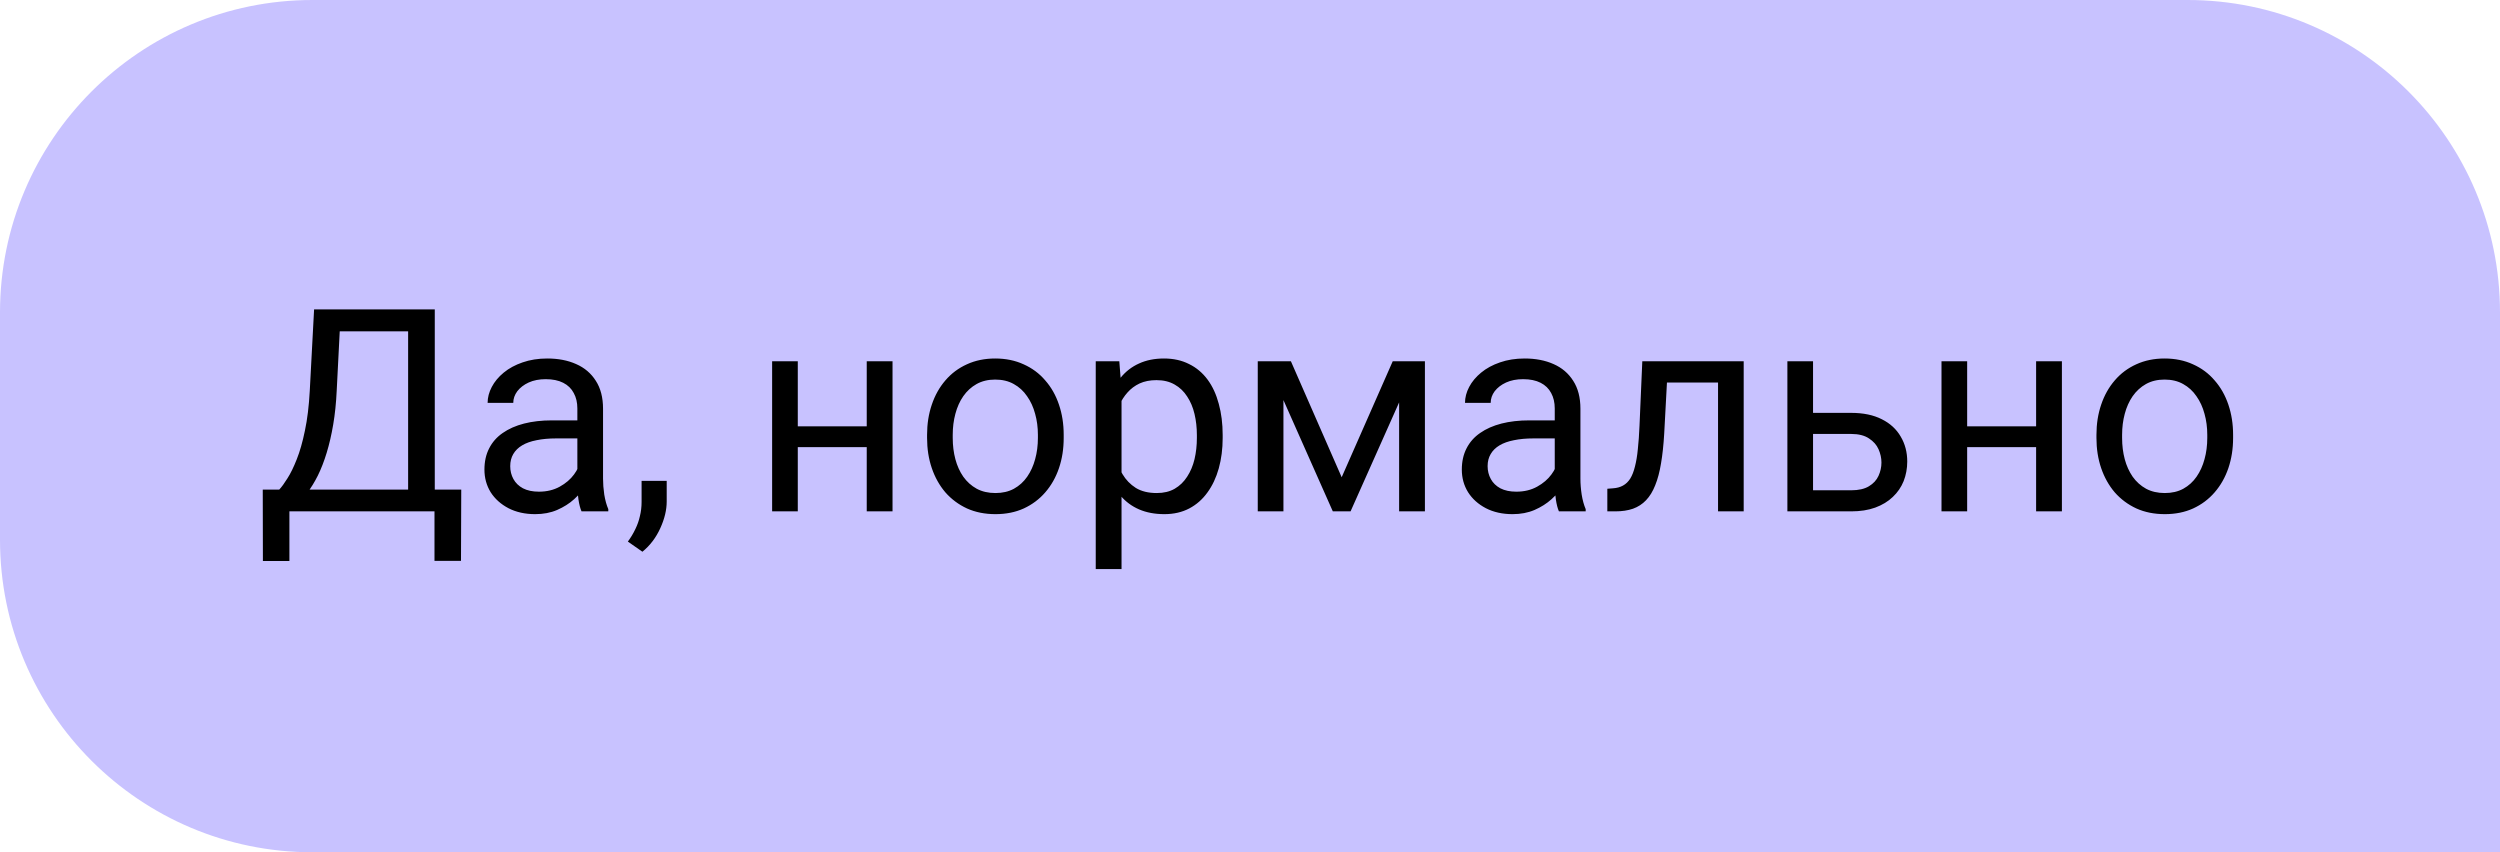 <?xml version="1.0" encoding="UTF-8"?> <svg xmlns="http://www.w3.org/2000/svg" width="88" height="30" viewBox="0 0 88 30" fill="none"> <path d="M88 11C88 4.925 83.075 0 77 0H11C4.925 0 0 4.925 0 11V19C0 25.075 4.925 30 11 30H88V11Z" fill="#C8C2FF"></path> <path d="M15.416 17.233V18H10.035V17.233H15.416ZM10.187 17.233V19.748H9.254L9.249 17.233H10.187ZM16.236 17.233L16.227 19.743H15.294V17.233H16.236ZM14.493 10.891V11.662H11.378V10.891H14.493ZM15.304 10.891V18H14.366V10.891H15.304ZM11.056 10.891H11.998L11.852 13.752C11.832 14.182 11.791 14.579 11.729 14.943C11.668 15.305 11.591 15.635 11.5 15.935C11.409 16.234 11.305 16.503 11.188 16.74C11.07 16.975 10.945 17.178 10.812 17.351C10.678 17.52 10.538 17.66 10.392 17.77C10.248 17.878 10.104 17.954 9.957 18H9.527V17.233H9.83C9.915 17.142 10.011 17.01 10.118 16.838C10.229 16.665 10.338 16.442 10.445 16.169C10.556 15.892 10.652 15.555 10.733 15.158C10.818 14.761 10.875 14.292 10.904 13.752L11.056 10.891ZM20.323 17.097V14.377C20.323 14.169 20.281 13.988 20.196 13.835C20.115 13.679 19.991 13.558 19.825 13.474C19.659 13.389 19.454 13.347 19.21 13.347C18.982 13.347 18.782 13.386 18.609 13.464C18.44 13.542 18.307 13.645 18.209 13.771C18.115 13.898 18.067 14.035 18.067 14.182H17.164C17.164 13.993 17.213 13.806 17.311 13.62C17.408 13.435 17.548 13.267 17.73 13.117C17.916 12.964 18.137 12.844 18.395 12.756C18.655 12.665 18.945 12.619 19.264 12.619C19.648 12.619 19.986 12.684 20.279 12.815C20.576 12.945 20.807 13.142 20.973 13.405C21.142 13.666 21.227 13.993 21.227 14.387V16.848C21.227 17.023 21.241 17.211 21.27 17.409C21.303 17.608 21.35 17.779 21.412 17.922V18H20.47C20.424 17.896 20.388 17.758 20.362 17.585C20.336 17.409 20.323 17.246 20.323 17.097ZM20.48 14.797L20.489 15.432H19.576C19.319 15.432 19.09 15.453 18.888 15.495C18.686 15.534 18.517 15.594 18.38 15.676C18.243 15.757 18.139 15.86 18.067 15.983C17.996 16.104 17.96 16.245 17.96 16.408C17.96 16.574 17.997 16.726 18.072 16.862C18.147 16.999 18.259 17.108 18.409 17.189C18.562 17.268 18.749 17.307 18.971 17.307C19.247 17.307 19.491 17.248 19.703 17.131C19.915 17.014 20.082 16.87 20.206 16.701C20.333 16.532 20.401 16.367 20.411 16.208L20.797 16.643C20.774 16.779 20.712 16.931 20.611 17.097C20.51 17.263 20.375 17.422 20.206 17.575C20.04 17.725 19.841 17.85 19.61 17.951C19.383 18.049 19.125 18.098 18.839 18.098C18.481 18.098 18.167 18.028 17.896 17.888C17.63 17.748 17.421 17.561 17.271 17.326C17.125 17.088 17.052 16.823 17.052 16.53C17.052 16.247 17.107 15.998 17.218 15.783C17.328 15.565 17.488 15.384 17.696 15.241C17.905 15.095 18.155 14.984 18.448 14.909C18.741 14.834 19.068 14.797 19.43 14.797H20.48ZM23.468 16.926V17.653C23.468 17.95 23.393 18.262 23.243 18.591C23.093 18.923 22.884 19.2 22.613 19.421L22.101 19.064C22.205 18.921 22.293 18.775 22.364 18.625C22.436 18.479 22.49 18.326 22.525 18.166C22.564 18.01 22.584 17.844 22.584 17.668V16.926H23.468ZM30.685 15.007V15.739H27.892V15.007H30.685ZM28.082 12.717V18H27.179V12.717H28.082ZM31.417 12.717V18H30.509V12.717H31.417ZM32.633 15.417V15.305C32.633 14.924 32.688 14.571 32.799 14.245C32.91 13.916 33.069 13.632 33.277 13.391C33.486 13.146 33.738 12.958 34.034 12.824C34.33 12.688 34.662 12.619 35.03 12.619C35.401 12.619 35.735 12.688 36.031 12.824C36.331 12.958 36.585 13.146 36.793 13.391C37.005 13.632 37.166 13.916 37.276 14.245C37.387 14.571 37.442 14.924 37.442 15.305V15.417C37.442 15.798 37.387 16.151 37.276 16.477C37.166 16.802 37.005 17.087 36.793 17.331C36.585 17.572 36.332 17.761 36.036 17.898C35.743 18.031 35.411 18.098 35.04 18.098C34.669 18.098 34.335 18.031 34.039 17.898C33.743 17.761 33.489 17.572 33.277 17.331C33.069 17.087 32.91 16.802 32.799 16.477C32.688 16.151 32.633 15.798 32.633 15.417ZM33.536 15.305V15.417C33.536 15.681 33.567 15.93 33.629 16.164C33.691 16.395 33.783 16.6 33.907 16.779C34.034 16.958 34.192 17.1 34.381 17.204C34.57 17.305 34.789 17.355 35.04 17.355C35.287 17.355 35.504 17.305 35.69 17.204C35.878 17.1 36.035 16.958 36.158 16.779C36.282 16.6 36.375 16.395 36.437 16.164C36.502 15.93 36.534 15.681 36.534 15.417V15.305C36.534 15.044 36.502 14.799 36.437 14.567C36.375 14.333 36.28 14.126 36.153 13.947C36.03 13.765 35.873 13.622 35.685 13.518C35.499 13.413 35.281 13.361 35.03 13.361C34.783 13.361 34.565 13.413 34.376 13.518C34.19 13.622 34.034 13.765 33.907 13.947C33.783 14.126 33.691 14.333 33.629 14.567C33.567 14.799 33.536 15.044 33.536 15.305ZM39.478 13.732V20.031H38.57V12.717H39.4L39.478 13.732ZM43.038 15.315V15.417C43.038 15.801 42.992 16.158 42.901 16.486C42.81 16.812 42.677 17.095 42.501 17.336C42.328 17.577 42.115 17.764 41.861 17.898C41.607 18.031 41.316 18.098 40.987 18.098C40.652 18.098 40.356 18.042 40.099 17.932C39.842 17.821 39.623 17.66 39.444 17.448C39.265 17.237 39.122 16.983 39.015 16.686C38.91 16.39 38.839 16.057 38.8 15.685V15.139C38.839 14.748 38.912 14.398 39.02 14.089C39.127 13.78 39.269 13.516 39.444 13.298C39.623 13.076 39.84 12.909 40.094 12.795C40.348 12.678 40.641 12.619 40.973 12.619C41.305 12.619 41.599 12.684 41.856 12.815C42.114 12.941 42.33 13.124 42.506 13.361C42.682 13.599 42.813 13.884 42.901 14.216C42.992 14.545 43.038 14.911 43.038 15.315ZM42.13 15.417V15.315C42.13 15.051 42.102 14.803 42.047 14.572C41.992 14.338 41.905 14.133 41.788 13.957C41.674 13.778 41.528 13.638 41.349 13.537C41.17 13.433 40.956 13.381 40.709 13.381C40.481 13.381 40.283 13.42 40.113 13.498C39.947 13.576 39.806 13.682 39.688 13.815C39.571 13.946 39.475 14.095 39.4 14.265C39.329 14.431 39.275 14.603 39.239 14.782V16.047C39.304 16.275 39.395 16.49 39.513 16.691C39.63 16.89 39.786 17.051 39.981 17.175C40.177 17.295 40.422 17.355 40.719 17.355C40.963 17.355 41.173 17.305 41.349 17.204C41.528 17.1 41.674 16.958 41.788 16.779C41.905 16.6 41.992 16.395 42.047 16.164C42.102 15.93 42.13 15.681 42.13 15.417ZM47.227 16.799L49.024 12.717H49.894L47.54 18H46.915L44.571 12.717H45.44L47.227 16.799ZM45.177 12.717V18H44.273V12.717H45.177ZM49.249 18V12.717H50.157V18H49.249ZM54.727 17.097V14.377C54.727 14.169 54.685 13.988 54.601 13.835C54.519 13.679 54.395 13.558 54.23 13.474C54.063 13.389 53.858 13.347 53.614 13.347C53.386 13.347 53.186 13.386 53.014 13.464C52.844 13.542 52.711 13.645 52.613 13.771C52.519 13.898 52.472 14.035 52.472 14.182H51.568C51.568 13.993 51.617 13.806 51.715 13.62C51.812 13.435 51.953 13.267 52.135 13.117C52.32 12.964 52.542 12.844 52.799 12.756C53.059 12.665 53.349 12.619 53.668 12.619C54.052 12.619 54.391 12.684 54.684 12.815C54.98 12.945 55.211 13.142 55.377 13.405C55.546 13.666 55.631 13.993 55.631 14.387V16.848C55.631 17.023 55.645 17.211 55.675 17.409C55.707 17.608 55.755 17.779 55.816 17.922V18H54.874C54.828 17.896 54.793 17.758 54.767 17.585C54.741 17.409 54.727 17.246 54.727 17.097ZM54.884 14.797L54.894 15.432H53.98C53.723 15.432 53.494 15.453 53.292 15.495C53.09 15.534 52.921 15.594 52.784 15.676C52.648 15.757 52.543 15.86 52.472 15.983C52.4 16.104 52.364 16.245 52.364 16.408C52.364 16.574 52.402 16.726 52.477 16.862C52.551 16.999 52.664 17.108 52.813 17.189C52.967 17.268 53.154 17.307 53.375 17.307C53.652 17.307 53.896 17.248 54.107 17.131C54.319 17.014 54.487 16.87 54.61 16.701C54.737 16.532 54.806 16.367 54.815 16.208L55.201 16.643C55.178 16.779 55.117 16.931 55.016 17.097C54.915 17.263 54.78 17.422 54.61 17.575C54.444 17.725 54.246 17.85 54.015 17.951C53.787 18.049 53.53 18.098 53.243 18.098C52.885 18.098 52.571 18.028 52.301 17.888C52.034 17.748 51.825 17.561 51.676 17.326C51.529 17.088 51.456 16.823 51.456 16.53C51.456 16.247 51.511 15.998 51.622 15.783C51.733 15.565 51.892 15.384 52.101 15.241C52.309 15.095 52.56 14.984 52.852 14.909C53.145 14.834 53.473 14.797 53.834 14.797H54.884ZM60.582 12.717V13.464H58.028V12.717H60.582ZM61.378 12.717V18H60.475V12.717H61.378ZM57.809 12.717H58.717L58.58 15.266C58.557 15.659 58.52 16.008 58.468 16.311C58.419 16.61 58.351 16.867 58.263 17.082C58.178 17.297 58.071 17.473 57.94 17.609C57.813 17.743 57.66 17.842 57.481 17.907C57.302 17.969 57.096 18 56.861 18H56.578V17.204L56.773 17.189C56.913 17.18 57.032 17.147 57.13 17.092C57.231 17.037 57.315 16.955 57.384 16.848C57.452 16.737 57.508 16.595 57.55 16.423C57.595 16.25 57.63 16.045 57.652 15.808C57.678 15.57 57.698 15.293 57.711 14.977L57.809 12.717ZM63.575 14.533H65.162C65.588 14.533 65.948 14.608 66.241 14.758C66.534 14.904 66.755 15.108 66.905 15.368C67.058 15.625 67.135 15.918 67.135 16.247C67.135 16.491 67.092 16.721 67.008 16.936C66.923 17.147 66.796 17.333 66.627 17.492C66.461 17.652 66.254 17.777 66.007 17.868C65.763 17.956 65.481 18 65.162 18H62.916V12.717H63.819V17.258H65.162C65.422 17.258 65.631 17.211 65.787 17.116C65.943 17.022 66.056 16.9 66.124 16.75C66.192 16.6 66.227 16.444 66.227 16.281C66.227 16.122 66.192 15.966 66.124 15.812C66.056 15.659 65.943 15.533 65.787 15.432C65.631 15.328 65.422 15.275 65.162 15.275H63.575V14.533ZM71.847 15.007V15.739H69.054V15.007H71.847ZM69.244 12.717V18H68.341V12.717H69.244ZM72.579 12.717V18H71.671V12.717H72.579ZM73.795 15.417V15.305C73.795 14.924 73.85 14.571 73.961 14.245C74.072 13.916 74.231 13.632 74.439 13.391C74.648 13.146 74.9 12.958 75.196 12.824C75.493 12.688 75.825 12.619 76.192 12.619C76.564 12.619 76.897 12.688 77.193 12.824C77.493 12.958 77.747 13.146 77.955 13.391C78.167 13.632 78.328 13.916 78.439 14.245C78.549 14.571 78.605 14.924 78.605 15.305V15.417C78.605 15.798 78.549 16.151 78.439 16.477C78.328 16.802 78.167 17.087 77.955 17.331C77.747 17.572 77.495 17.761 77.198 17.898C76.905 18.031 76.573 18.098 76.202 18.098C75.831 18.098 75.497 18.031 75.201 17.898C74.905 17.761 74.651 17.572 74.439 17.331C74.231 17.087 74.072 16.802 73.961 16.477C73.85 16.151 73.795 15.798 73.795 15.417ZM74.698 15.305V15.417C74.698 15.681 74.729 15.93 74.791 16.164C74.853 16.395 74.946 16.6 75.069 16.779C75.196 16.958 75.354 17.1 75.543 17.204C75.732 17.305 75.951 17.355 76.202 17.355C76.45 17.355 76.666 17.305 76.852 17.204C77.04 17.1 77.197 16.958 77.32 16.779C77.444 16.6 77.537 16.395 77.599 16.164C77.664 15.93 77.696 15.681 77.696 15.417V15.305C77.696 15.044 77.664 14.799 77.599 14.567C77.537 14.333 77.442 14.126 77.315 13.947C77.192 13.765 77.035 13.622 76.847 13.518C76.661 13.413 76.443 13.361 76.192 13.361C75.945 13.361 75.727 13.413 75.538 13.518C75.353 13.622 75.196 13.765 75.069 13.947C74.946 14.126 74.853 14.333 74.791 14.567C74.729 14.799 74.698 15.044 74.698 15.305Z" fill="black"></path> </svg> 